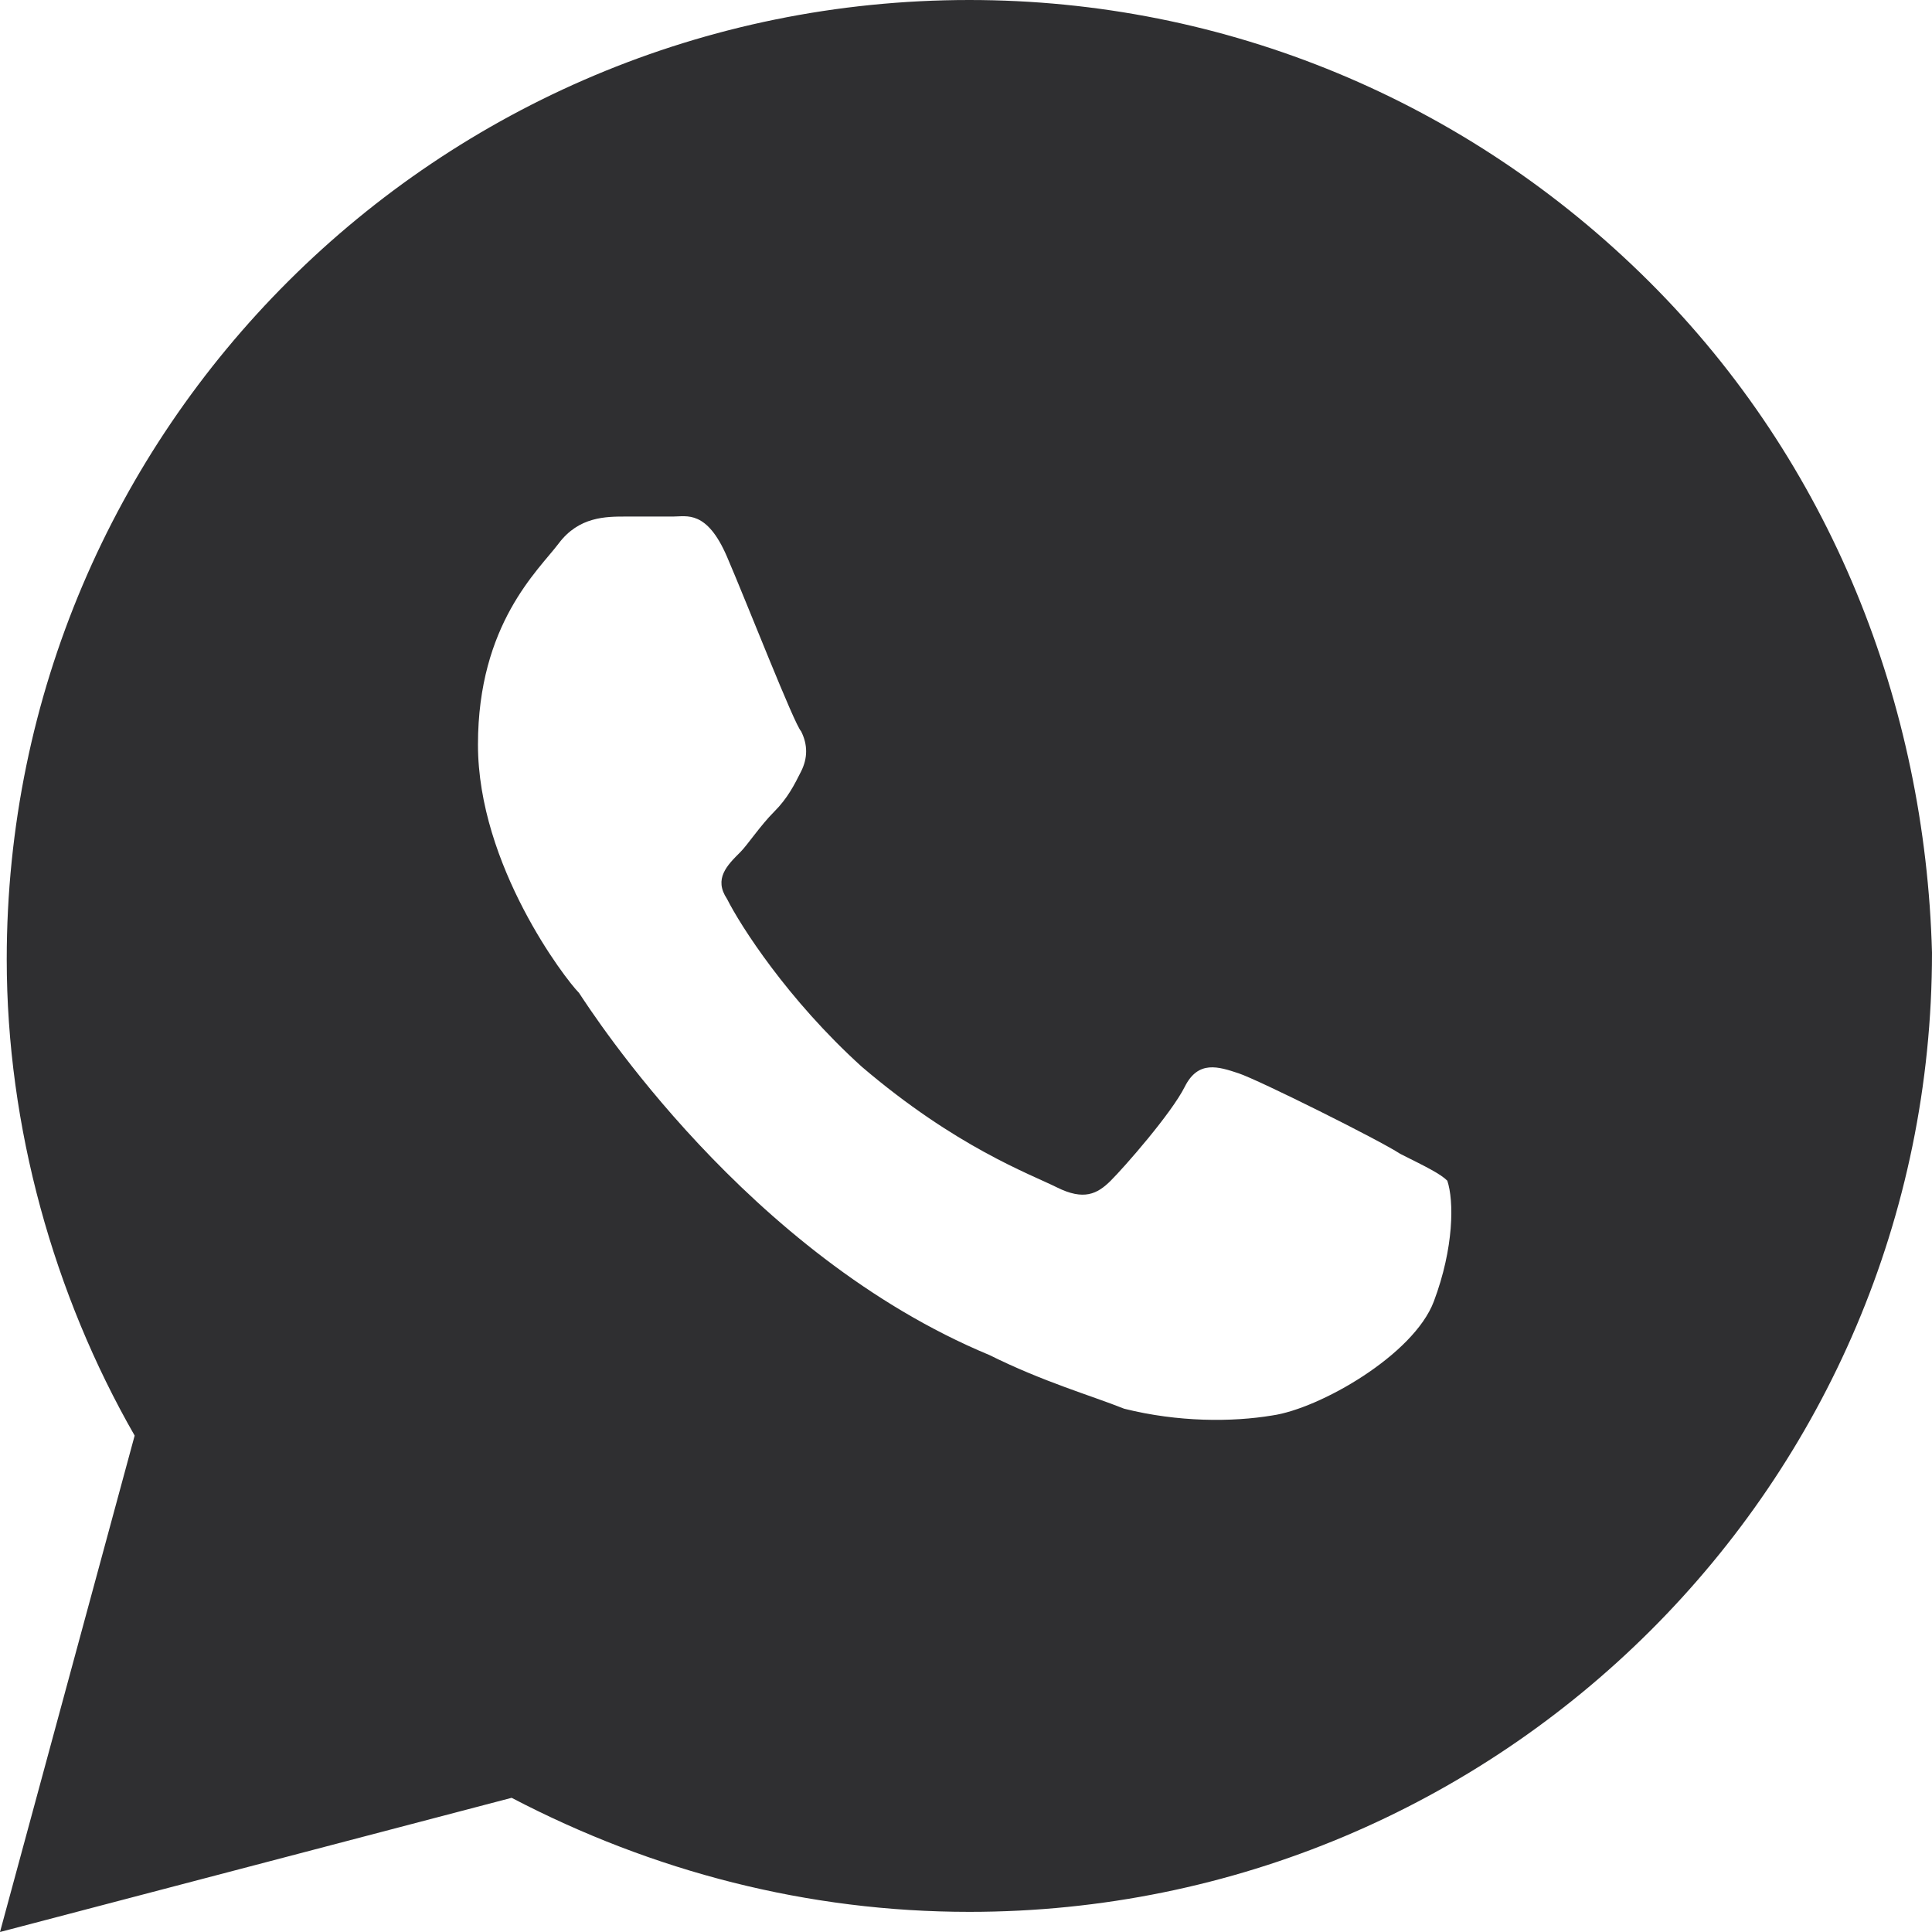 <?xml version="1.0" encoding="UTF-8"?> <svg xmlns="http://www.w3.org/2000/svg" width="33" height="33" viewBox="0 0 33 33" fill="none"><path d="M28.171 4.812C25.066 1.719 20.927 0 16.558 0C7.474 0 0.115 7.333 0.115 16.385C0.115 19.25 0.92 22.115 2.3 24.521L0 33L8.739 30.708C11.153 31.969 13.798 32.656 16.558 32.656C25.641 32.656 33 25.323 33 16.271C32.885 12.031 31.275 7.906 28.171 4.812ZM24.491 22.229C24.146 23.146 22.537 24.062 21.732 24.177C21.042 24.292 20.122 24.292 19.202 24.062C18.627 23.833 17.822 23.604 16.902 23.146C12.763 21.427 10.118 17.302 9.889 16.958C9.659 16.729 8.164 14.781 8.164 12.719C8.164 10.656 9.199 9.74 9.544 9.281C9.889 8.823 10.348 8.823 10.693 8.823C10.923 8.823 11.268 8.823 11.498 8.823C11.728 8.823 12.073 8.708 12.418 9.51C12.763 10.312 13.568 12.375 13.683 12.49C13.798 12.719 13.798 12.948 13.683 13.177C13.568 13.406 13.453 13.635 13.223 13.865C12.993 14.094 12.763 14.438 12.648 14.552C12.418 14.781 12.188 15.01 12.418 15.354C12.648 15.812 13.453 17.073 14.718 18.219C16.328 19.594 17.592 20.052 18.052 20.281C18.512 20.51 18.742 20.396 18.972 20.167C19.202 19.938 20.007 19.021 20.237 18.562C20.467 18.104 20.812 18.219 21.157 18.333C21.502 18.448 23.571 19.479 23.916 19.708C24.376 19.938 24.606 20.052 24.721 20.167C24.836 20.51 24.836 21.312 24.491 22.229Z" fill="#2F2F31"></path></svg> 